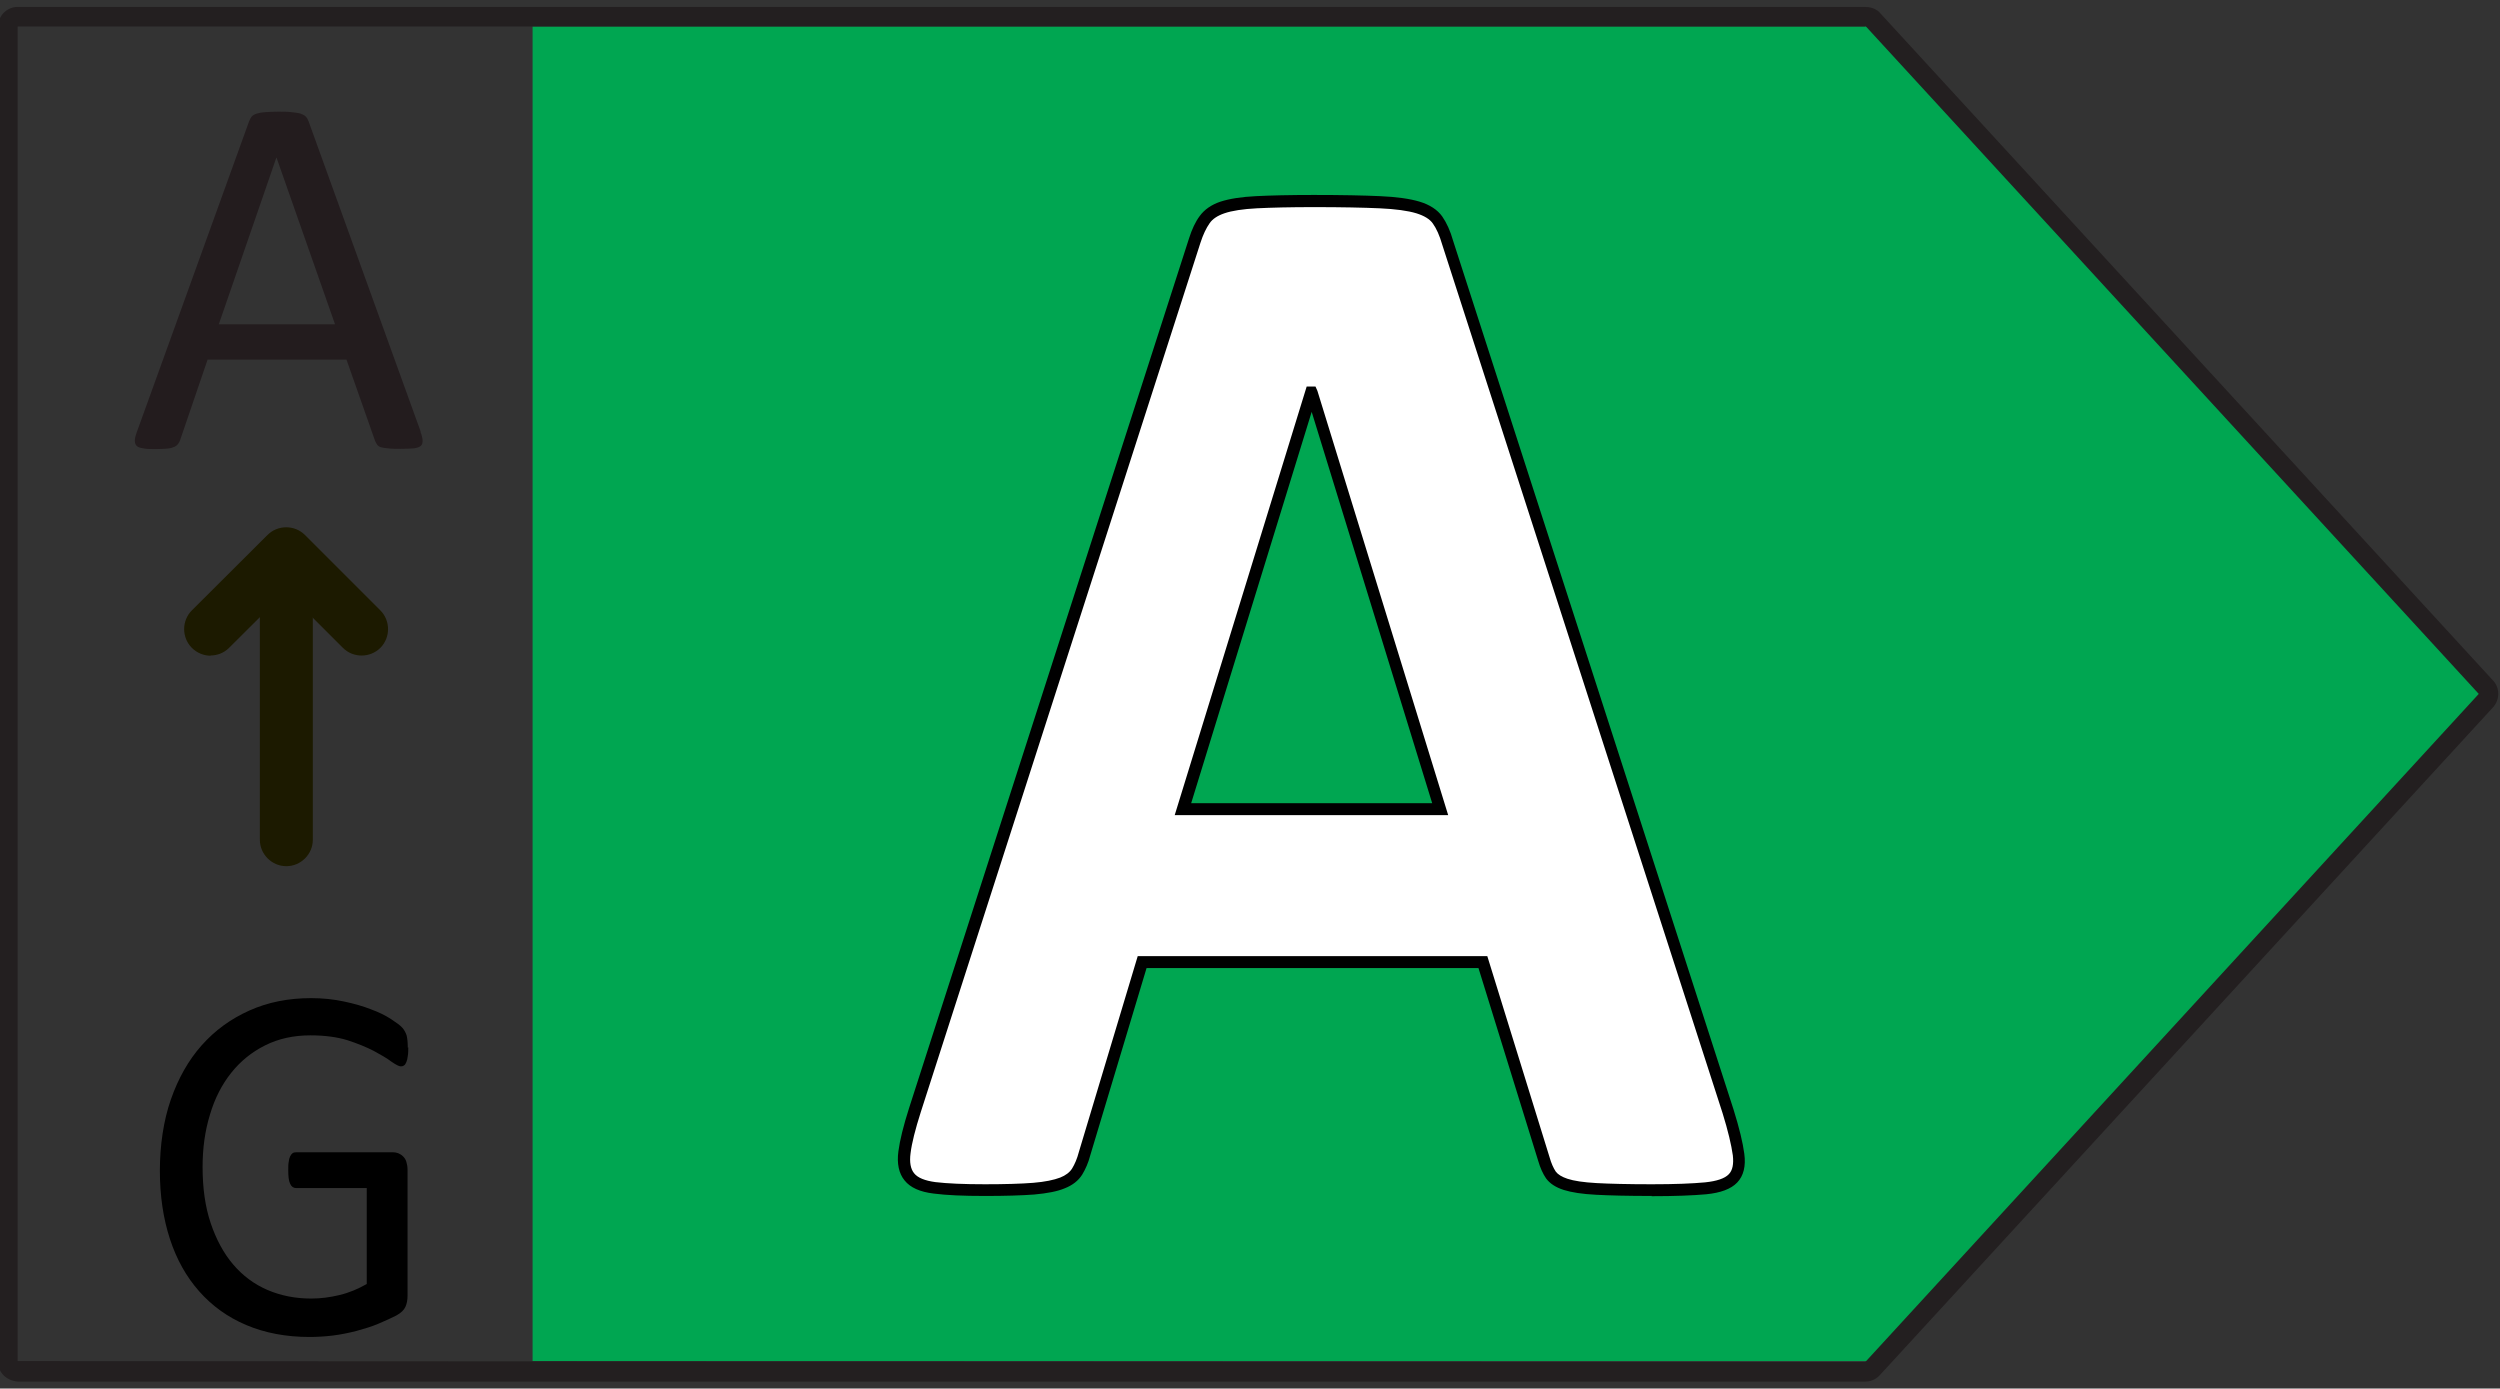 <?xml version="1.0" encoding="UTF-8"?>
<svg id="Layer_1" data-name="Layer 1" xmlns="http://www.w3.org/2000/svg" viewBox="0 0 104.77 58.19">
  <rect x="0" y="0" width="104.77" height="58.19" fill="#333333" stroke="none"/>
  <defs>
    <style>
      .cls-1 {
        fill: #00a651;
      }

      .cls-1, .cls-2, .cls-3, .cls-4, .cls-5, .cls-6 {
        stroke-width: 0px;
      }

      .cls-2 {
        fill: #1c1a00;
      }

      .cls-3 {
        fill: #000;
      }

      .cls-4 {
        fill: #231c1e;
      }

      .cls-7 {
        isolation: isolate;
      }

      .cls-5 {
        fill: #fff;
      }

      .cls-6 {
        fill: #231f20;
      }
    </style>
  </defs>
  <polygon class="cls-1" points="78.73 1.11 22.32 1.11 22.32 57.04 78.73 57.04 104.44 29.07 78.73 1.11"/>
  <path class="cls-6" d="M78.17,57.9H.74c-.53-.05-.86-.45-.82-.9V1.11c0-.45.37-.82.82-.82h77.42c.2,0,.42.06.58.2l25.74,28.03c.29.31.29.8,0,1.12l-25.71,28c-.16.17-.38.26-.6.26ZM.74,1.11v55.93l77.43.04,25.71-28L78.17,1.08s.01.03,0,.03H.74Z"/>
  <g class="cls-7">
    <path class="cls-4" d="M17.62,18.09c.06.16.09.29.09.38,0,.1-.02.17-.08.22-.06.05-.15.08-.29.1-.13.01-.31.02-.54.02s-.4,0-.54-.02c-.13-.01-.24-.03-.3-.05-.07-.02-.12-.06-.15-.1-.03-.04-.06-.1-.09-.16l-1.2-3.41h-5.82l-1.15,3.37c-.02.06-.05.12-.09.17-.04.05-.09.09-.16.12-.07.03-.17.06-.29.07s-.29.02-.49.02-.38,0-.51-.03c-.13-.02-.23-.05-.28-.1-.05-.05-.08-.12-.08-.22,0-.1.03-.22.09-.38l4.7-13.01c.03-.08.07-.14.11-.2.05-.05.12-.09.21-.12.09-.03.21-.05.35-.06s.32-.02.54-.02c.23,0,.42,0,.57.02s.27.03.37.06c.09.03.17.07.22.12.05.05.09.12.12.2l4.7,13.01ZM11.59,6.61h-.01l-2.41,6.98h4.87l-2.45-6.98Z"/>
  </g>
  <path class="cls-2" d="M12,36.3c-.61,0-1.11-.5-1.11-1.11v-11.93c0-.61.5-1.11,1.11-1.11s1.11.5,1.11,1.11v11.93c0,.61-.5,1.11-1.11,1.11Z"/>
  <path class="cls-2" d="M8.83,27.48c-.28,0-.57-.11-.79-.33-.43-.43-.43-1.14,0-1.57l3.17-3.16c.43-.43,1.14-.43,1.57,0l3.16,3.16c.43.43.43,1.14,0,1.57-.43.43-1.14.43-1.57,0l-2.38-2.38-2.39,2.38c-.22.22-.5.32-.78.32Z"/>
  <g class="cls-7">
    <path class="cls-3" d="M17.11,43.89c0,.13,0,.25-.02.36-.01.1-.03.19-.06.26s-.06.12-.1.14c-.04.03-.08.04-.13.04-.08,0-.21-.07-.4-.2-.18-.14-.43-.28-.74-.45-.31-.16-.68-.31-1.11-.45-.43-.13-.94-.2-1.54-.2-.71,0-1.34.14-1.9.42-.56.28-1.03.66-1.42,1.15-.39.49-.69,1.07-.89,1.75-.21.68-.31,1.41-.31,2.2,0,.88.11,1.67.34,2.35s.54,1.26.94,1.73c.4.47.88.83,1.44,1.07.56.24,1.17.36,1.83.36.4,0,.79-.05,1.2-.15s.78-.26,1.13-.46v-4.02h-2.96c-.11,0-.2-.06-.25-.18-.06-.12-.08-.31-.08-.57,0-.14,0-.25.02-.35.01-.1.03-.17.06-.23.03-.06.06-.1.1-.13s.09-.04.15-.04h4.06c.07,0,.14.01.22.04.07.03.14.07.2.13.06.06.11.13.14.23.03.1.05.21.05.34v5.26c0,.19-.03.35-.09.48s-.18.25-.38.36c-.19.1-.44.21-.74.34s-.62.22-.94.31c-.32.08-.65.15-.98.19-.33.04-.66.06-.98.06-.99,0-1.87-.17-2.65-.5-.78-.33-1.43-.8-1.97-1.41-.54-.61-.95-1.34-1.23-2.2s-.42-1.81-.42-2.86.15-2.09.46-2.98c.31-.89.74-1.65,1.29-2.27.56-.63,1.22-1.11,2-1.46.78-.35,1.64-.52,2.59-.52.49,0,.95.05,1.37.14.43.09.81.2,1.14.33.33.12.61.26.84.41.23.15.38.26.47.36.08.09.14.2.18.32.03.12.05.29.05.52Z"/>
  </g>
  <g class="cls-7">
    <g>
      <path class="cls-5" d="M72.43,46.57c.24.76.38,1.36.44,1.81.06.44-.02.78-.24,1-.22.22-.6.36-1.15.41s-1.3.08-2.26.08-1.78-.02-2.34-.05c-.56-.03-.98-.09-1.28-.19-.29-.09-.5-.23-.62-.4-.12-.17-.22-.39-.29-.67l-2.56-8.25h-14.28l-2.41,8.03c-.08.3-.18.54-.31.75-.13.2-.33.36-.62.48-.28.12-.69.2-1.21.24-.52.04-1.2.06-2.04.06-.9,0-1.61-.03-2.12-.09-.51-.06-.86-.22-1.06-.46-.2-.24-.26-.59-.21-1.03s.21-1.04.44-1.78l11.73-36.44c.12-.36.25-.65.41-.87.16-.22.41-.39.75-.51.34-.12.82-.19,1.43-.22.61-.03,1.41-.05,2.41-.05,1.16,0,2.08.02,2.76.05.69.03,1.22.11,1.6.22.38.12.66.29.82.52.17.23.31.55.43.95l11.75,36.4ZM54.98,16.45h-.03l-5.38,17.46h10.79l-5.38-17.46Z"/>
      <path class="cls-3" d="M69.23,50.12c-1.02,0-1.79-.02-2.35-.05-.58-.03-1.02-.1-1.34-.2-.35-.11-.6-.28-.75-.49-.13-.19-.24-.43-.33-.74l-2.5-8.07h-13.91l-2.36,7.85c-.08.31-.2.58-.34.81-.16.25-.4.44-.73.57-.31.13-.73.21-1.28.26-.53.04-1.22.06-2.06.06-.9,0-1.62-.03-2.15-.1-.58-.07-.98-.25-1.22-.55-.24-.29-.33-.71-.26-1.22.06-.46.21-1.07.45-1.82l11.73-36.44c.12-.38.27-.7.45-.94.19-.26.48-.47.87-.6.37-.12.87-.2,1.49-.23.6-.03,1.42-.05,2.42-.05,1.18,0,2.09.02,2.77.05.7.03,1.26.11,1.66.23.43.13.75.34.95.62.18.26.34.6.46,1.03l11.75,36.4c.24.77.39,1.39.45,1.85.07.52-.03.93-.3,1.21-.26.27-.69.43-1.3.49-.55.05-1.32.08-2.29.08ZM47.68,40.07h14.65l2.61,8.43c.07.25.16.45.26.6.09.12.25.22.49.3.27.09.68.15,1.21.18.54.03,1.33.05,2.32.05s1.7-.03,2.24-.08c.48-.05.82-.16.99-.34.16-.16.21-.43.17-.79-.06-.43-.2-1.03-.43-1.77l-11.75-36.4c-.11-.38-.24-.67-.39-.88-.13-.19-.37-.33-.69-.43-.36-.11-.88-.18-1.54-.21-.67-.03-1.6-.05-2.75-.05-1,0-1.8.02-2.4.05-.58.03-1.04.1-1.36.21-.29.1-.5.24-.62.42-.14.2-.27.47-.38.81l-11.72,36.43c-.23.72-.38,1.31-.43,1.73-.05.37,0,.66.15.84.15.19.45.31.89.37.5.06,1.2.09,2.08.09.83,0,1.51-.02,2.02-.06.49-.04.87-.12,1.13-.22.23-.09.4-.22.5-.38.11-.18.21-.41.28-.68l2.47-8.22ZM60.69,34.16h-11.46l5.53-17.96h.37l.08.18,5.48,17.78ZM49.91,33.66h10.11l-5.05-16.4-5.05,16.4Z"/>
    </g>
  </g>
</svg>
